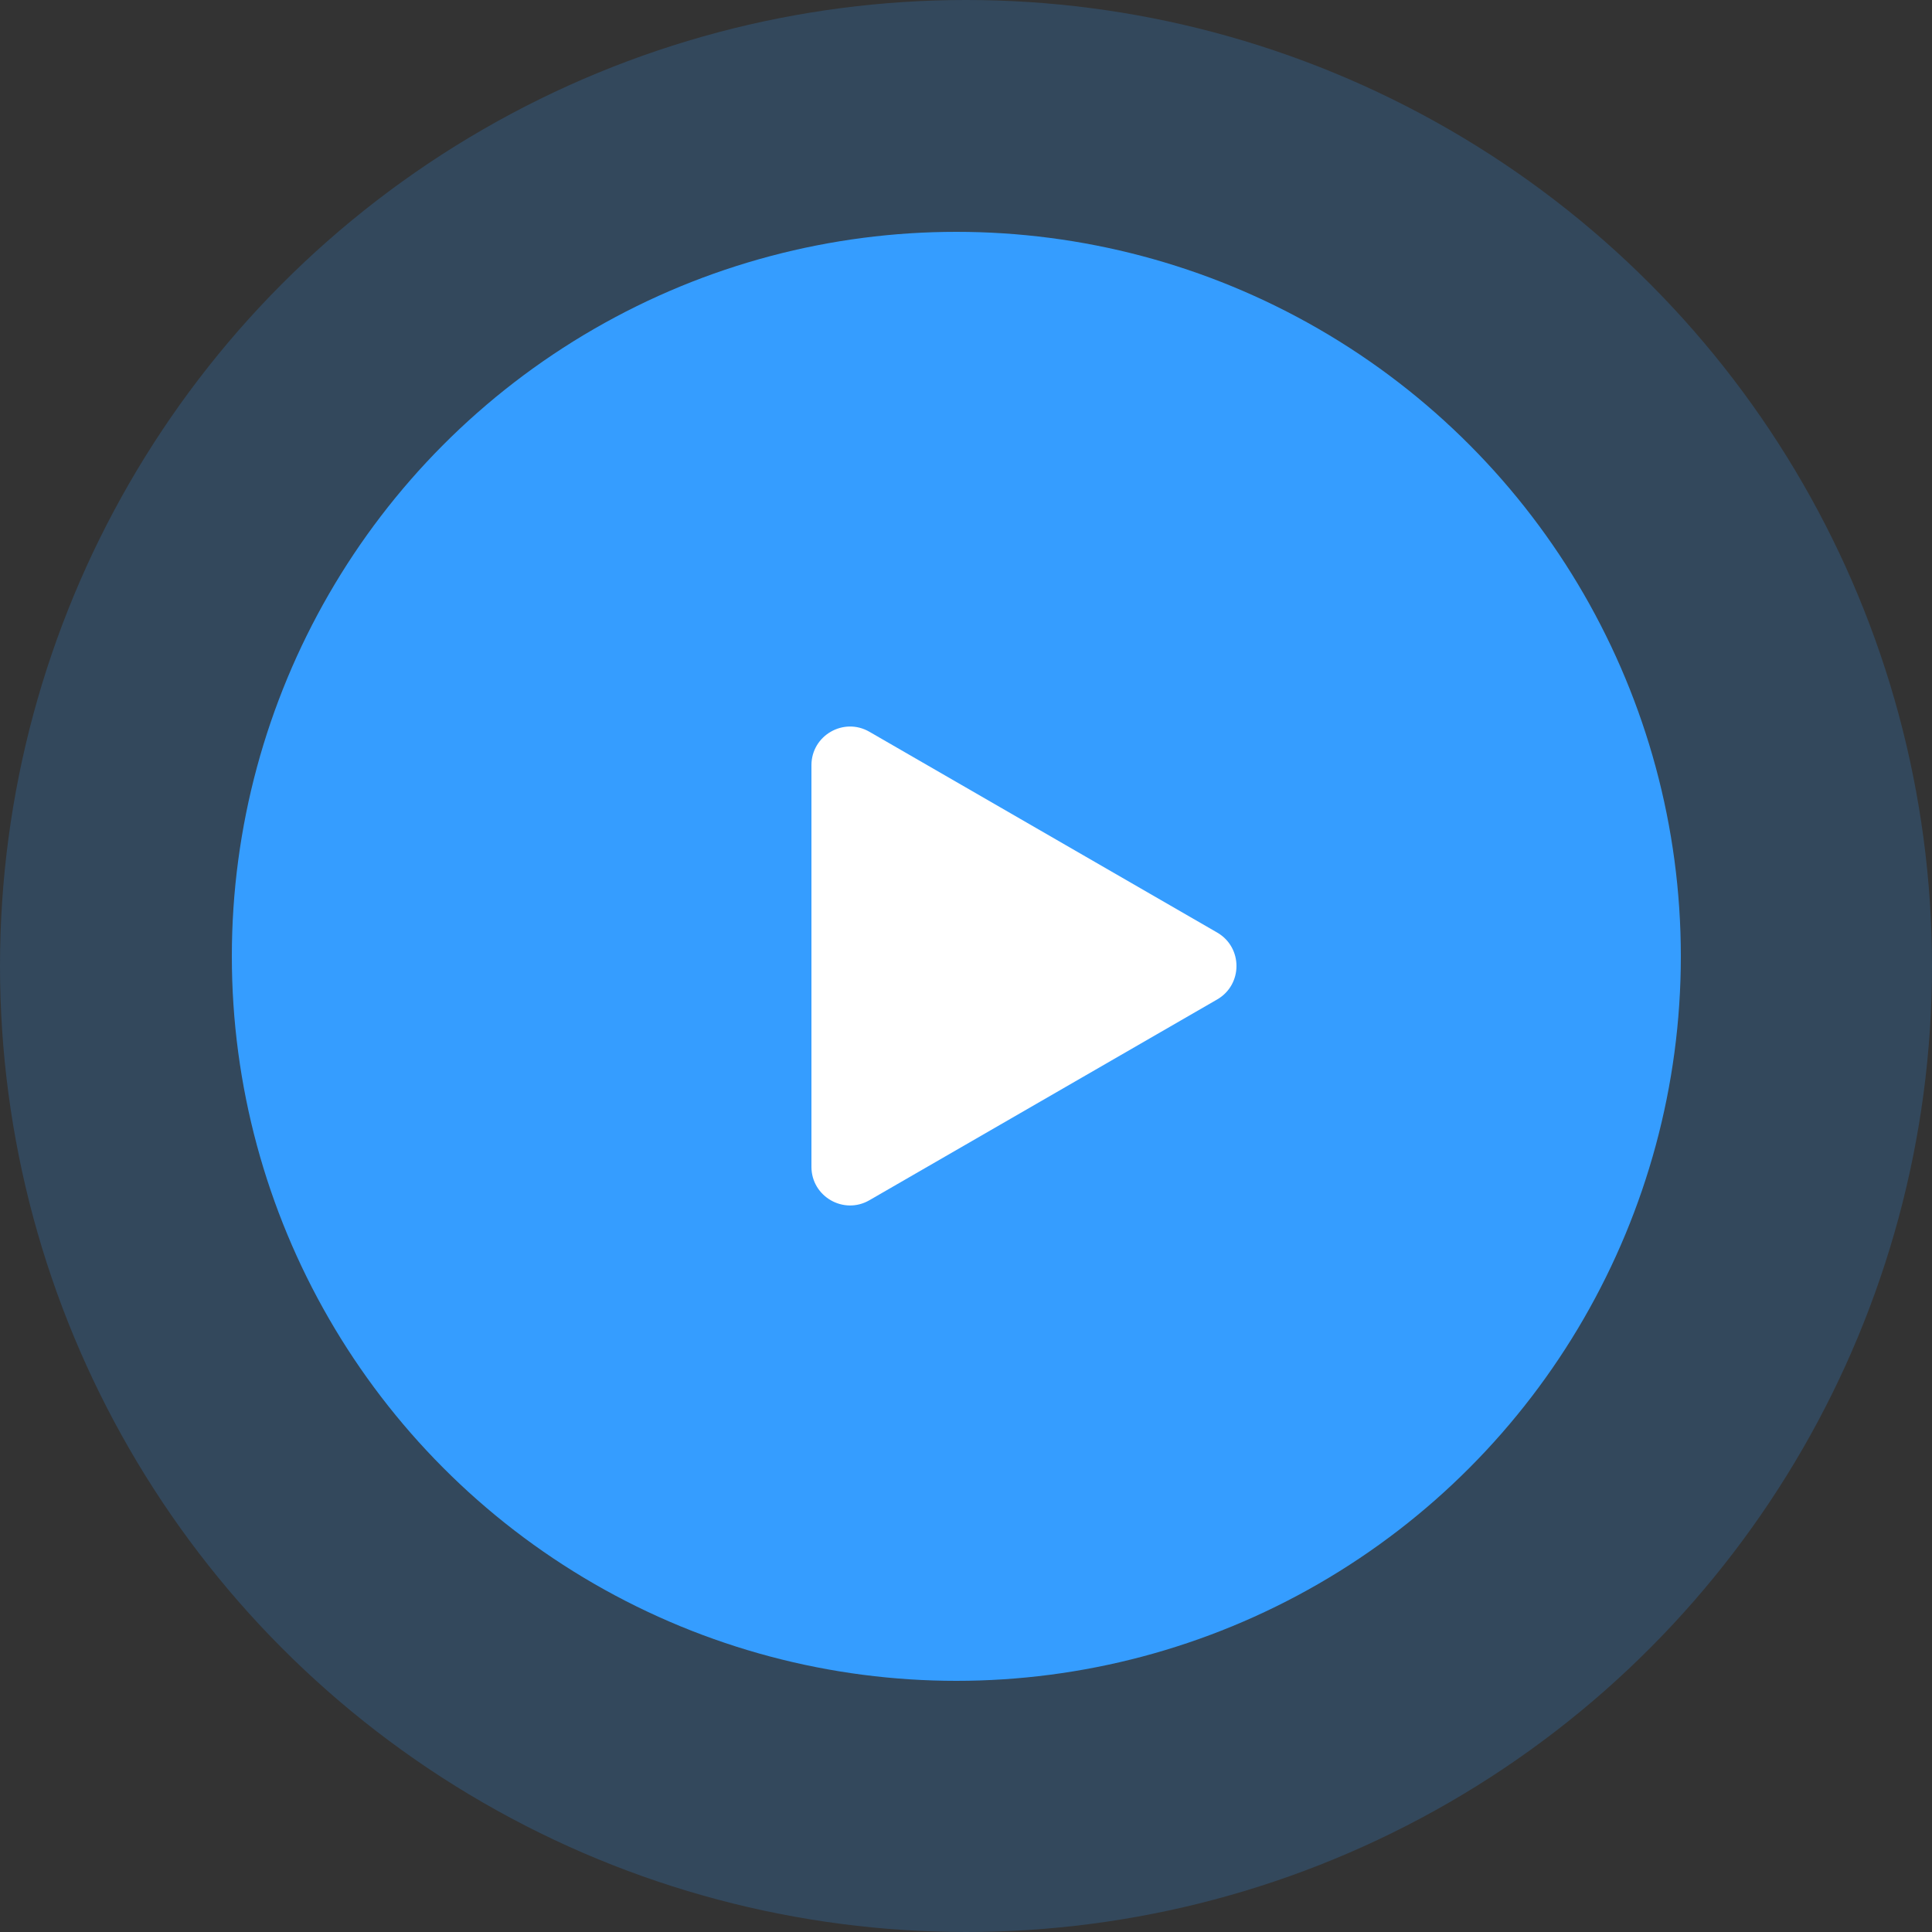 <svg width="100" height="100" viewBox="0 0 100 100" fill="none" xmlns="http://www.w3.org/2000/svg">
<rect x="0" y="0" width="100" height="100" fill="#333333" stroke="none"/>
<circle opacity="0.2" cx="50" cy="50" r="50" fill="#359DFF"/>
<circle cx="49.5" cy="49.5" r="37.5" fill="#359DFF"/>
<path d="M63 48.268C64.333 49.038 64.333 50.962 63 51.732L45 62.124C43.667 62.894 42 61.932 42 60.392L42 39.608C42 38.068 43.667 37.106 45 37.876L63 48.268Z" fill="white"/>
</svg>

